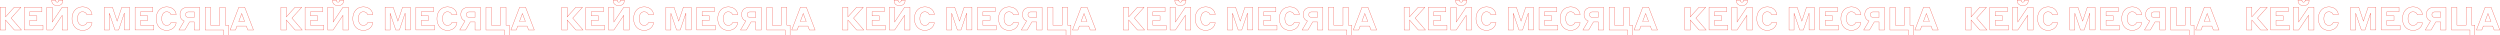 <?xml version="1.0" encoding="UTF-8"?> <svg xmlns="http://www.w3.org/2000/svg" viewBox="0 0 2347.81 33.13"> <defs> <style>.cls-1{fill:none;stroke:#ef3124;stroke-width:0.25px;}</style> </defs> <title>КЕЙС МЕЯЦА</title> <g id="Layer_2" data-name="Layer 2"> <g id="Layer_1-2" data-name="Layer 1"> <path class="cls-1" d="M.12,6.85h5.1v9l8.11-9h6.29L10.47,17l9.66,11.17H13.42l-8.2-9.36v9.36H.12Z"></path> <path class="cls-1" d="M22.8,6.85H39.36V11H27.9v3.87h6.75v4.28H27.9v4.62H40.38v4.36H22.8Z"></path> <path class="cls-1" d="M44,6.85h5.1V20.62L58.38,6.85h5.1v21.3h-5.1V14.4L49.14,28.15H44ZM53.76,2a1.36,1.36,0,0,0,1.15-.47A1.74,1.74,0,0,0,55.26.42V.12H59v.4a5.47,5.47,0,0,1-.32,1.86,4.14,4.14,0,0,1-.94,1.51,4.53,4.53,0,0,1-1.61,1,6.46,6.46,0,0,1-2.33.38,6.48,6.48,0,0,1-2.32-.38,4.45,4.45,0,0,1-1.61-1,4.28,4.28,0,0,1-.94-1.51A5.46,5.46,0,0,1,48.58.52V.12h3.68v.3a1.74,1.74,0,0,0,.35,1.07A1.34,1.34,0,0,0,53.76,2Z"></path> <path class="cls-1" d="M77.49,28.5a9.85,9.85,0,0,1-4-.79,8.92,8.92,0,0,1-3.11-2.23,10.31,10.31,0,0,1-2-3.47,13.38,13.38,0,0,1-.72-4.51A13.6,13.6,0,0,1,68.36,13a10.13,10.13,0,0,1,2-3.48,9,9,0,0,1,3.1-2.25,10.79,10.79,0,0,1,8-.07A8.92,8.92,0,0,1,84.18,9a7.79,7.79,0,0,1,2.25,4.69H81.51a3.36,3.36,0,0,0-.4-.81,3.89,3.89,0,0,0-2-1.53,4.68,4.68,0,0,0-1.67-.27,3.83,3.83,0,0,0-2,.49,4.41,4.41,0,0,0-1.44,1.35,6.34,6.34,0,0,0-.89,2,10.86,10.86,0,0,0,0,5.07,6.34,6.34,0,0,0,.89,2,4.41,4.41,0,0,0,1.44,1.35,3.83,3.83,0,0,0,2,.5,4.77,4.77,0,0,0,1.7-.27A4.3,4.3,0,0,0,80.37,23a3.78,3.78,0,0,0,.77-.85,4.27,4.27,0,0,0,.4-.81h4.89a8,8,0,0,1-.58,2.19,7.66,7.66,0,0,1-1.55,2.35,8.5,8.5,0,0,1-2.71,1.89A9.81,9.81,0,0,1,77.49,28.5Z"></path> <path class="cls-1" d="M110,19.83l4.38-13h7.32v21.3h-4.92V12.27l-5.37,15.9H108l-5.34-15.75V28.15H98V6.85h7.62Z"></path> <path class="cls-1" d="M126.87,6.85h16.56V11H132v3.87h6.75v4.28H132v4.62h12.48v4.36H126.87Z"></path> <path class="cls-1" d="M156.51,28.5a9.85,9.85,0,0,1-4-.79,8.92,8.92,0,0,1-3.11-2.23,10.31,10.31,0,0,1-2-3.47,13.38,13.38,0,0,1-.72-4.51,13.6,13.6,0,0,1,.71-4.49,10.13,10.13,0,0,1,2-3.48,9,9,0,0,1,3.1-2.25,10.79,10.79,0,0,1,8-.07A8.92,8.92,0,0,1,163.2,9a7.79,7.79,0,0,1,2.25,4.69h-4.92a3.36,3.36,0,0,0-.4-.81,3.89,3.89,0,0,0-1.95-1.53,4.68,4.68,0,0,0-1.67-.27,3.83,3.83,0,0,0-2,.49,4.41,4.41,0,0,0-1.44,1.35,6.34,6.34,0,0,0-.89,2,10.86,10.86,0,0,0,0,5.07,6.34,6.34,0,0,0,.89,2,4.41,4.41,0,0,0,1.44,1.35,3.83,3.83,0,0,0,2,.5,4.77,4.77,0,0,0,1.7-.27,4.3,4.3,0,0,0,1.18-.68,3.78,3.78,0,0,0,.77-.85,4.27,4.27,0,0,0,.4-.81h4.89a8,8,0,0,1-.58,2.19,7.66,7.66,0,0,1-1.55,2.35,8.5,8.5,0,0,1-2.71,1.89A9.81,9.81,0,0,1,156.51,28.5Z"></path> <path class="cls-1" d="M168.06,28.15,173,19.71a5.81,5.81,0,0,1-2.89-2.25,6.57,6.57,0,0,1-1-3.69,6.5,6.5,0,0,1,2-5.19,8.44,8.44,0,0,1,5.65-1.73h10.74v21.3h-5.1V20.58H178l-4.41,7.57Zm14.37-11.82V11.19h-5.1c-2,0-3,.86-3,2.57s1,2.57,3,2.57Z"></path> <path class="cls-1" d="M206.43,6.85h5.1v16.8h3.09V33H210V28.15H192.69V6.85h5.1v16.8h8.64Z"></path> <path class="cls-1" d="M231.33,24.46h-8.76l-1.38,3.69h-5.07l8.16-21.34h5.55l8.22,21.34h-5.34Zm-1.59-4.27L227,12.69l-2.79,7.5Z"></path> <path class="cls-1" d="M263.82,6.85h5.1v9l8.1-9h6.3L274.17,17l9.66,11.17h-6.72l-8.19-9.36v9.36h-5.1Z"></path> <path class="cls-1" d="M286.5,6.85h16.56V11H291.6v3.87h6.75v4.28H291.6v4.62h12.48v4.36H286.5Z"></path> <path class="cls-1" d="M307.74,6.85h5.1V20.62l9.24-13.77h5.1v21.3h-5.1V14.4l-9.24,13.75h-5.1ZM317.46,2a1.35,1.35,0,0,0,1.14-.47A1.69,1.69,0,0,0,319,.42V.12h3.69v.4a5.46,5.46,0,0,1-.31,1.86,4.17,4.17,0,0,1-.95,1.51,4.4,4.4,0,0,1-1.6,1,6.5,6.5,0,0,1-2.33.38,6.44,6.44,0,0,1-2.32-.38,4.45,4.45,0,0,1-1.61-1,4.14,4.14,0,0,1-.94-1.51,5.47,5.47,0,0,1-.32-1.86V.12H316v.3a1.74,1.74,0,0,0,.35,1.07A1.34,1.34,0,0,0,317.46,2Z"></path> <path class="cls-1" d="M341.19,28.5a9.85,9.85,0,0,1-4-.79,8.92,8.92,0,0,1-3.11-2.23,10.31,10.31,0,0,1-2-3.47,13.38,13.38,0,0,1-.72-4.51,13.6,13.6,0,0,1,.71-4.49,10.13,10.13,0,0,1,2-3.48,9,9,0,0,1,3.1-2.25,10.79,10.79,0,0,1,8-.07A8.92,8.92,0,0,1,347.88,9a7.79,7.79,0,0,1,2.25,4.69h-4.92a3.36,3.36,0,0,0-.4-.81,3.89,3.89,0,0,0-1.95-1.53,4.68,4.68,0,0,0-1.67-.27,3.83,3.83,0,0,0-2,.49,4.41,4.41,0,0,0-1.44,1.35,6.34,6.34,0,0,0-.89,2,10.86,10.86,0,0,0,0,5.07,6.34,6.34,0,0,0,.89,2,4.41,4.41,0,0,0,1.44,1.35,3.83,3.83,0,0,0,2,.5,4.77,4.77,0,0,0,1.7-.27,4.3,4.3,0,0,0,1.18-.68,3.78,3.78,0,0,0,.77-.85,4.27,4.27,0,0,0,.4-.81h4.89a8,8,0,0,1-.58,2.19A7.66,7.66,0,0,1,348,25.85a8.5,8.5,0,0,1-2.71,1.89A9.81,9.81,0,0,1,341.19,28.5Z"></path> <path class="cls-1" d="M373.68,19.83l4.38-13h7.32v21.3h-4.92V12.27l-5.37,15.9H371.7l-5.34-15.75V28.15h-4.71V6.85h7.62Z"></path> <path class="cls-1" d="M390.57,6.85h16.56V11H395.67v3.87h6.75v4.28h-6.75v4.62h12.48v4.36H390.57Z"></path> <path class="cls-1" d="M420.21,28.5a9.85,9.85,0,0,1-4-.79,8.92,8.92,0,0,1-3.11-2.23,10.31,10.31,0,0,1-2-3.47,13.38,13.38,0,0,1-.72-4.51,13.6,13.6,0,0,1,.71-4.49,10,10,0,0,1,2-3.48,9.13,9.13,0,0,1,3.11-2.25,10.79,10.79,0,0,1,8-.07A8.92,8.92,0,0,1,426.9,9a7.79,7.79,0,0,1,2.25,4.69h-4.92a3.78,3.78,0,0,0-.4-.81,4.07,4.07,0,0,0-.77-.86,4,4,0,0,0-1.18-.67,4.68,4.68,0,0,0-1.67-.27,3.83,3.83,0,0,0-2,.49,4.31,4.31,0,0,0-1.44,1.35,6.34,6.34,0,0,0-.89,2,10.86,10.86,0,0,0,0,5.07,6.34,6.34,0,0,0,.89,2,4.31,4.31,0,0,0,1.44,1.35,3.83,3.83,0,0,0,2,.5,4.77,4.77,0,0,0,1.7-.27,4.3,4.3,0,0,0,1.18-.68,3.78,3.78,0,0,0,.77-.85,5,5,0,0,0,.4-.81h4.89a8,8,0,0,1-.58,2.19A7.66,7.66,0,0,1,427,25.85a8.5,8.5,0,0,1-2.71,1.89A9.81,9.81,0,0,1,420.21,28.5Z"></path> <path class="cls-1" d="M431.76,28.15l4.95-8.44a5.81,5.81,0,0,1-2.89-2.25,6.49,6.49,0,0,1-1-3.69,6.53,6.53,0,0,1,2-5.19,8.49,8.49,0,0,1,5.66-1.73h10.74v21.3h-5.1V20.58h-4.47l-4.41,7.57Zm14.37-11.82V11.19H441c-2,0-3,.86-3,2.57s1,2.57,3,2.57Z"></path> <path class="cls-1" d="M470.13,6.85h5.1v16.8h3.09V33h-4.59V28.15H456.39V6.85h5.1v16.8h8.64Z"></path> <path class="cls-1" d="M495,24.46h-8.76l-1.38,3.69h-5.07L488,6.81h5.55l8.22,21.34h-5.34Zm-1.59-4.27-2.79-7.5-2.79,7.5Z"></path> <path class="cls-1" d="M527.52,6.85h5.1v9l8.1-9H547L537.87,17l9.66,11.17h-6.72l-8.19-9.36v9.36h-5.1Z"></path> <path class="cls-1" d="M550.2,6.85h16.56V11H555.3v3.87h6.75v4.28H555.3v4.62h12.48v4.36H550.2Z"></path> <path class="cls-1" d="M571.44,6.85h5.1V20.62l9.24-13.77h5.1v21.3h-5.1V14.4l-9.24,13.75h-5.1ZM581.16,2a1.35,1.35,0,0,0,1.14-.47,1.69,1.69,0,0,0,.36-1.07V.12h3.69v.4A5.47,5.47,0,0,1,586,2.38a4.14,4.14,0,0,1-.94,1.51,4.45,4.45,0,0,1-1.61,1,6.44,6.44,0,0,1-2.32.38,6.5,6.5,0,0,1-2.33-.38,4.4,4.4,0,0,1-1.6-1,4.17,4.17,0,0,1-1-1.51A5.46,5.46,0,0,1,576,.52V.12h3.69v.3A1.73,1.73,0,0,0,580,1.49,1.36,1.36,0,0,0,581.16,2Z"></path> <path class="cls-1" d="M604.89,28.5a9.9,9.9,0,0,1-4-.79,8.89,8.89,0,0,1-3.1-2.23,10.31,10.31,0,0,1-2-3.47,13.38,13.38,0,0,1-.72-4.51,13.6,13.6,0,0,1,.7-4.49,10.13,10.13,0,0,1,2-3.48,9,9,0,0,1,3.11-2.25,10.79,10.79,0,0,1,8-.07A8.92,8.92,0,0,1,611.58,9a7.79,7.79,0,0,1,2.25,4.69h-4.92a3.43,3.43,0,0,0-.41-.81,3.76,3.76,0,0,0-.76-.86,3.89,3.89,0,0,0-1.19-.67,4.62,4.62,0,0,0-1.66-.27,3.87,3.87,0,0,0-2,.49,4.41,4.41,0,0,0-1.44,1.35,6.33,6.33,0,0,0-.88,2,10.86,10.86,0,0,0,0,5.07,6.33,6.33,0,0,0,.88,2,4.41,4.41,0,0,0,1.44,1.35,3.87,3.87,0,0,0,2,.5,4.72,4.72,0,0,0,1.69-.27,4.37,4.37,0,0,0,1.19-.68,3.72,3.72,0,0,0,.76-.85,4.4,4.4,0,0,0,.41-.81h4.89a8,8,0,0,1-.59,2.19,7.62,7.62,0,0,1-1.54,2.35A8.55,8.55,0,0,1,609,27.74,9.76,9.76,0,0,1,604.89,28.5Z"></path> <path class="cls-1" d="M637.38,19.83l4.38-13h7.32v21.3h-4.92V12.27l-5.37,15.9H635.4l-5.34-15.75V28.15h-4.71V6.85H633Z"></path> <path class="cls-1" d="M654.27,6.85h16.56V11H659.37v3.87h6.75v4.28h-6.75v4.62h12.48v4.36H654.27Z"></path> <path class="cls-1" d="M683.91,28.5a9.9,9.9,0,0,1-4-.79,8.89,8.89,0,0,1-3.1-2.23,10.31,10.31,0,0,1-2-3.47,13.38,13.38,0,0,1-.72-4.51,13.6,13.6,0,0,1,.7-4.49,10.13,10.13,0,0,1,2-3.48,9,9,0,0,1,3.11-2.25,10.79,10.79,0,0,1,8-.07A8.92,8.92,0,0,1,690.6,9a7.79,7.79,0,0,1,2.25,4.69h-4.92a3.43,3.43,0,0,0-.41-.81,3.76,3.76,0,0,0-.76-.86,3.89,3.89,0,0,0-1.19-.67,4.62,4.62,0,0,0-1.66-.27,3.87,3.87,0,0,0-2,.49,4.41,4.41,0,0,0-1.44,1.35,6.33,6.33,0,0,0-.88,2,10.86,10.86,0,0,0,0,5.07,6.33,6.33,0,0,0,.88,2,4.41,4.41,0,0,0,1.44,1.35,3.87,3.87,0,0,0,2,.5,4.72,4.72,0,0,0,1.69-.27,4.37,4.37,0,0,0,1.19-.68,3.72,3.72,0,0,0,.76-.85,4.4,4.4,0,0,0,.41-.81h4.89a8,8,0,0,1-.59,2.19,7.62,7.62,0,0,1-1.54,2.35A8.55,8.55,0,0,1,688,27.74,9.76,9.76,0,0,1,683.91,28.5Z"></path> <path class="cls-1" d="M695.46,28.15l4.95-8.44a5.84,5.84,0,0,1-2.9-2.25,6.57,6.57,0,0,1-1-3.69,6.49,6.49,0,0,1,2-5.19,8.47,8.47,0,0,1,5.66-1.73h10.74v21.3h-5.1V20.58h-4.47L701,28.15Zm14.37-11.82V11.19h-5.1c-2,0-3,.86-3,2.57s1,2.57,3,2.57Z"></path> <path class="cls-1" d="M733.83,6.85h5.1v16.8H742V33h-4.59V28.15H720.09V6.85h5.1v16.8h8.64Z"></path> <path class="cls-1" d="M758.73,24.46H750l-1.38,3.69h-5.07l8.16-21.34h5.55l8.22,21.34h-5.34Zm-1.59-4.27-2.79-7.5-2.79,7.5Z"></path> <path class="cls-1" d="M791.21,6.85h5.1v9l8.1-9h6.3L801.56,17l9.66,11.17H804.5l-8.19-9.36v9.36h-5.1Z"></path> <path class="cls-1" d="M813.89,6.85h16.56V11H819v3.87h6.75v4.28H819v4.62h12.48v4.36H813.89Z"></path> <path class="cls-1" d="M835.13,6.85h5.1V20.62l9.24-13.77h5.1v21.3h-5.1V14.4l-9.24,13.75h-5.1ZM844.85,2A1.35,1.35,0,0,0,846,1.49a1.69,1.69,0,0,0,.36-1.07V.12H850v.4a5.46,5.46,0,0,1-.31,1.86,4.17,4.17,0,0,1-1,1.51,4.4,4.4,0,0,1-1.6,1,6.5,6.5,0,0,1-2.33.38,6.44,6.44,0,0,1-2.32-.38,4.45,4.45,0,0,1-1.61-1A4.14,4.14,0,0,1,840,2.38a5.47,5.47,0,0,1-.32-1.86V.12h3.69v.3a1.74,1.74,0,0,0,.35,1.07A1.34,1.34,0,0,0,844.85,2Z"></path> <path class="cls-1" d="M868.58,28.5a9.85,9.85,0,0,1-4-.79,8.92,8.92,0,0,1-3.11-2.23,10.31,10.31,0,0,1-2-3.47,13.38,13.38,0,0,1-.72-4.51,13.6,13.6,0,0,1,.71-4.49,10.13,10.13,0,0,1,2-3.48,9,9,0,0,1,3.1-2.25,10.79,10.79,0,0,1,8-.07A8.92,8.92,0,0,1,875.27,9a7.79,7.79,0,0,1,2.25,4.69H872.6a3.36,3.36,0,0,0-.4-.81,3.89,3.89,0,0,0-2-1.53,4.68,4.68,0,0,0-1.67-.27,3.83,3.83,0,0,0-2,.49,4.41,4.41,0,0,0-1.44,1.35,6.34,6.34,0,0,0-.89,2,10.86,10.86,0,0,0,0,5.07,6.34,6.34,0,0,0,.89,2,4.41,4.41,0,0,0,1.44,1.35,3.83,3.83,0,0,0,2,.5,4.77,4.77,0,0,0,1.7-.27,4.3,4.3,0,0,0,1.18-.68,3.78,3.78,0,0,0,.77-.85,4.27,4.27,0,0,0,.4-.81h4.89a8,8,0,0,1-.58,2.19,7.66,7.66,0,0,1-1.55,2.35,8.5,8.5,0,0,1-2.71,1.89A9.81,9.81,0,0,1,868.58,28.5Z"></path> <path class="cls-1" d="M901.07,19.83l4.38-13h7.32v21.3h-4.92V12.27l-5.37,15.9h-3.39l-5.34-15.75V28.15H889V6.85h7.62Z"></path> <path class="cls-1" d="M918,6.85h16.56V11H923.06v3.87h6.75v4.28h-6.75v4.62h12.48v4.36H918Z"></path> <path class="cls-1" d="M947.6,28.5a9.85,9.85,0,0,1-4-.79,8.92,8.92,0,0,1-3.11-2.23,10.31,10.31,0,0,1-2-3.47,13.38,13.38,0,0,1-.72-4.51,13.6,13.6,0,0,1,.71-4.49,10.13,10.13,0,0,1,2-3.48,9,9,0,0,1,3.1-2.25,10.79,10.79,0,0,1,8-.07A8.92,8.92,0,0,1,954.29,9a7.79,7.79,0,0,1,2.25,4.69h-4.92a3.36,3.36,0,0,0-.4-.81,3.89,3.89,0,0,0-2-1.53,4.68,4.68,0,0,0-1.67-.27,3.83,3.83,0,0,0-2,.49,4.41,4.41,0,0,0-1.44,1.35,6.34,6.34,0,0,0-.89,2,10.86,10.86,0,0,0,0,5.07,6.34,6.34,0,0,0,.89,2,4.41,4.41,0,0,0,1.44,1.35,3.83,3.83,0,0,0,2,.5,4.77,4.77,0,0,0,1.7-.27,4.3,4.3,0,0,0,1.18-.68,3.78,3.78,0,0,0,.77-.85,4.27,4.27,0,0,0,.4-.81h4.89A8,8,0,0,1,956,23.5a7.66,7.66,0,0,1-1.55,2.35,8.5,8.5,0,0,1-2.71,1.89A9.81,9.81,0,0,1,947.6,28.5Z"></path> <path class="cls-1" d="M959.15,28.15l5-8.44a5.81,5.81,0,0,1-2.89-2.25,6.57,6.57,0,0,1-1-3.69,6.5,6.5,0,0,1,2-5.19,8.44,8.44,0,0,1,5.65-1.73h10.74v21.3h-5.1V20.58h-4.47l-4.41,7.57Zm14.37-11.82V11.19h-5.1c-2,0-3,.86-3,2.57s1,2.57,3,2.57Z"></path> <path class="cls-1" d="M997.52,6.85h5.1v16.8h3.09V33h-4.59V28.15H983.78V6.85h5.1v16.8h8.64Z"></path> <path class="cls-1" d="M1022.42,24.46h-8.76l-1.38,3.69h-5.07l8.16-21.34h5.55l8.22,21.34h-5.34Zm-1.59-4.27-2.79-7.5-2.79,7.5Z"></path> <path class="cls-1" d="M1054.91,6.85h5.1v9l8.1-9h6.3L1065.26,17l9.66,11.17h-6.72L1060,18.79v9.36h-5.1Z"></path> <path class="cls-1" d="M1077.59,6.85h16.56V11h-11.46v3.87h6.75v4.28h-6.75v4.62h12.48v4.36h-17.58Z"></path> <path class="cls-1" d="M1098.83,6.85h5.1V20.62l9.24-13.77h5.1v21.3h-5.1V14.4l-9.24,13.75h-5.1ZM1108.55,2a1.35,1.35,0,0,0,1.14-.47,1.69,1.69,0,0,0,.36-1.07V.12h3.69v.4a5.47,5.47,0,0,1-.32,1.86,4.14,4.14,0,0,1-.94,1.51,4.49,4.49,0,0,1-1.6,1,6.54,6.54,0,0,1-2.33.38,6.54,6.54,0,0,1-2.33-.38,4.49,4.49,0,0,1-1.6-1,4.17,4.17,0,0,1-.95-1.51,5.46,5.46,0,0,1-.31-1.86V.12h3.69v.3a1.8,1.8,0,0,0,.34,1.07A1.36,1.36,0,0,0,1108.55,2Z"></path> <path class="cls-1" d="M1132.28,28.5a9.9,9.9,0,0,1-4-.79,8.89,8.89,0,0,1-3.1-2.23,10.31,10.31,0,0,1-2-3.47,13.38,13.38,0,0,1-.72-4.51,13.6,13.6,0,0,1,.7-4.49,10.13,10.13,0,0,1,2-3.48,9,9,0,0,1,3.11-2.25,10.79,10.79,0,0,1,8-.07A8.92,8.92,0,0,1,1139,9a7.79,7.79,0,0,1,2.25,4.69h-4.92a3.43,3.43,0,0,0-.41-.81,3.76,3.76,0,0,0-.76-.86,3.89,3.89,0,0,0-1.19-.67,4.62,4.62,0,0,0-1.66-.27,3.87,3.87,0,0,0-2,.49,4.28,4.28,0,0,0-1.43,1.35,6.13,6.13,0,0,0-.89,2,10.86,10.86,0,0,0,0,5.07,6.13,6.13,0,0,0,.89,2,4.28,4.28,0,0,0,1.43,1.35,3.87,3.87,0,0,0,2,.5,4.72,4.72,0,0,0,1.69-.27,4.37,4.37,0,0,0,1.19-.68,3.72,3.72,0,0,0,.76-.85,4.4,4.4,0,0,0,.41-.81h4.89a8,8,0,0,1-.59,2.19,7.62,7.62,0,0,1-1.54,2.35,8.61,8.61,0,0,1-2.71,1.89A9.84,9.84,0,0,1,1132.28,28.5Z"></path> <path class="cls-1" d="M1164.77,19.83l4.38-13h7.32v21.3h-4.92V12.27l-5.37,15.9h-3.39l-5.34-15.75V28.15h-4.71V6.85h7.62Z"></path> <path class="cls-1" d="M1181.66,6.85h16.56V11h-11.46v3.87h6.75v4.28h-6.75v4.62h12.48v4.36h-17.58Z"></path> <path class="cls-1" d="M1211.3,28.5a9.9,9.9,0,0,1-4-.79,8.89,8.89,0,0,1-3.1-2.23,10.31,10.31,0,0,1-2-3.47,13.38,13.38,0,0,1-.72-4.51,13.6,13.6,0,0,1,.7-4.49,10.13,10.13,0,0,1,2-3.48,9,9,0,0,1,3.11-2.25,10.79,10.79,0,0,1,8-.07A8.92,8.92,0,0,1,1218,9a7.79,7.79,0,0,1,2.25,4.69h-4.92a3.43,3.43,0,0,0-.41-.81,3.76,3.76,0,0,0-.76-.86,3.89,3.89,0,0,0-1.19-.67,4.62,4.62,0,0,0-1.66-.27,3.87,3.87,0,0,0-2,.49,4.41,4.41,0,0,0-1.44,1.35,6.33,6.33,0,0,0-.88,2,10.86,10.86,0,0,0,0,5.07,6.33,6.33,0,0,0,.88,2,4.41,4.41,0,0,0,1.44,1.35,3.87,3.87,0,0,0,2,.5,4.72,4.72,0,0,0,1.69-.27,4.37,4.37,0,0,0,1.19-.68,3.72,3.72,0,0,0,.76-.85,4.4,4.4,0,0,0,.41-.81h4.89a8,8,0,0,1-.59,2.19,7.62,7.62,0,0,1-1.54,2.35,8.55,8.55,0,0,1-2.72,1.89A9.76,9.76,0,0,1,1211.3,28.5Z"></path> <path class="cls-1" d="M1222.85,28.15l5-8.44a5.84,5.84,0,0,1-2.9-2.25,6.57,6.57,0,0,1-1-3.69,6.49,6.49,0,0,1,2-5.19,8.47,8.47,0,0,1,5.66-1.73h10.74v21.3h-5.1V20.58h-4.47l-4.41,7.57Zm14.37-11.82V11.19h-5.1c-2,0-3,.86-3,2.57s1,2.57,3,2.57Z"></path> <path class="cls-1" d="M1261.22,6.85h5.1v16.8h3.09V33h-4.59V28.15h-17.34V6.85h5.1v16.8h8.64Z"></path> <path class="cls-1" d="M1286.12,24.46h-8.76L1276,28.15h-5.07l8.16-21.34h5.55l8.22,21.34h-5.34Zm-1.59-4.27-2.79-7.5-2.79,7.5Z"></path> <path class="cls-1" d="M1318.61,6.85h5.1v9l8.1-9h6.3L1329,17l9.66,11.17h-6.72l-8.19-9.36v9.36h-5.1Z"></path> <path class="cls-1" d="M1341.29,6.85h16.56V11h-11.46v3.87h6.75v4.28h-6.75v4.62h12.48v4.36h-17.58Z"></path> <path class="cls-1" d="M1362.53,6.85h5.1V20.62l9.24-13.77h5.1v21.3h-5.1V14.4l-9.24,13.75h-5.1ZM1372.25,2a1.35,1.35,0,0,0,1.14-.47,1.69,1.69,0,0,0,.36-1.07V.12h3.69v.4a5.47,5.47,0,0,1-.32,1.86,4.14,4.14,0,0,1-.94,1.51,4.45,4.45,0,0,1-1.61,1,6.44,6.44,0,0,1-2.32.38,6.5,6.5,0,0,1-2.33-.38,4.4,4.4,0,0,1-1.6-1,4.17,4.17,0,0,1-1-1.51,5.46,5.46,0,0,1-.31-1.86V.12h3.69v.3a1.73,1.73,0,0,0,.34,1.07A1.36,1.36,0,0,0,1372.25,2Z"></path> <path class="cls-1" d="M1396,28.5a9.9,9.9,0,0,1-4-.79,8.89,8.89,0,0,1-3.1-2.23,10.31,10.31,0,0,1-2-3.47,13.38,13.38,0,0,1-.72-4.51,13.6,13.6,0,0,1,.7-4.49,10.13,10.13,0,0,1,2-3.48A9,9,0,0,1,1392,7.28a10.79,10.79,0,0,1,8-.07A8.92,8.92,0,0,1,1402.67,9a7.79,7.79,0,0,1,2.25,4.69H1400a3.43,3.43,0,0,0-.41-.81,3.76,3.76,0,0,0-.76-.86,3.89,3.89,0,0,0-1.19-.67,4.62,4.62,0,0,0-1.66-.27,3.87,3.87,0,0,0-2,.49,4.41,4.41,0,0,0-1.44,1.35,6.33,6.33,0,0,0-.88,2,10.86,10.86,0,0,0,0,5.07,6.33,6.33,0,0,0,.88,2,4.41,4.41,0,0,0,1.44,1.35,3.87,3.87,0,0,0,2,.5,4.72,4.72,0,0,0,1.69-.27,4.37,4.37,0,0,0,1.19-.68,3.72,3.72,0,0,0,.76-.85,4.4,4.4,0,0,0,.41-.81h4.89a8,8,0,0,1-.59,2.19,7.62,7.62,0,0,1-1.54,2.35,8.55,8.55,0,0,1-2.72,1.89A9.76,9.76,0,0,1,1396,28.5Z"></path> <path class="cls-1" d="M1428.47,19.83l4.38-13h7.32v21.3h-4.92V12.27l-5.37,15.9h-3.39l-5.34-15.75V28.15h-4.71V6.85h7.62Z"></path> <path class="cls-1" d="M1445.36,6.85h16.56V11h-11.46v3.87h6.75v4.28h-6.75v4.62h12.48v4.36h-17.58Z"></path> <path class="cls-1" d="M1475,28.5a9.9,9.9,0,0,1-4-.79,8.89,8.89,0,0,1-3.1-2.23,10.31,10.31,0,0,1-2-3.47,13.38,13.38,0,0,1-.72-4.51,13.6,13.6,0,0,1,.7-4.49,10.13,10.13,0,0,1,2-3.48A9,9,0,0,1,1471,7.28a10.79,10.79,0,0,1,8-.07A9,9,0,0,1,1481.69,9a7.79,7.79,0,0,1,2.25,4.69H1479a3.43,3.43,0,0,0-.41-.81,3.76,3.76,0,0,0-.76-.86,3.89,3.89,0,0,0-1.19-.67,4.62,4.62,0,0,0-1.66-.27,3.84,3.84,0,0,0-2,.49,4.41,4.41,0,0,0-1.44,1.35,6.33,6.33,0,0,0-.88,2,9.88,9.88,0,0,0-.3,2.54,9.8,9.8,0,0,0,.3,2.53,6.33,6.33,0,0,0,.88,2,4.41,4.41,0,0,0,1.44,1.35,3.85,3.85,0,0,0,2,.5,4.72,4.72,0,0,0,1.69-.27,4.37,4.37,0,0,0,1.19-.68,3.72,3.72,0,0,0,.76-.85,5.14,5.14,0,0,0,.41-.81h4.89a8,8,0,0,1-.59,2.19,7.8,7.8,0,0,1-1.54,2.35,8.55,8.55,0,0,1-2.72,1.89A9.76,9.76,0,0,1,1475,28.5Z"></path> <path class="cls-1" d="M1486.55,28.15l5-8.44a5.84,5.84,0,0,1-2.9-2.25,6.57,6.57,0,0,1-1-3.69,6.49,6.49,0,0,1,2-5.19,8.47,8.47,0,0,1,5.66-1.73H1506v21.3h-5.1V20.58h-4.47L1492,28.15Zm14.37-11.82V11.19h-5.1c-2,0-3,.86-3,2.57s1,2.57,3,2.57Z"></path> <path class="cls-1" d="M1524.92,6.85H1530v16.8h3.09V33h-4.59V28.15h-17.34V6.85h5.1v16.8h8.65Z"></path> <path class="cls-1" d="M1549.81,24.46h-8.76l-1.38,3.69h-5.07l8.16-21.34h5.55l8.22,21.34h-5.34Zm-1.59-4.27-2.79-7.5-2.79,7.5Z"></path> <path class="cls-1" d="M1582.3,6.85h5.1v9l8.1-9h6.3L1592.65,17l9.66,11.17h-6.72l-8.19-9.36v9.36h-5.1Z"></path> <path class="cls-1" d="M1605,6.85h16.56V11h-11.46v3.87h6.75v4.28h-6.75v4.62h12.48v4.36H1605Z"></path> <path class="cls-1" d="M1626.22,6.85h5.1V20.62l9.24-13.77h5.1v21.3h-5.1V14.4l-9.24,13.75h-5.1ZM1635.94,2a1.35,1.35,0,0,0,1.14-.47,1.69,1.69,0,0,0,.36-1.07V.12h3.69v.4a5.46,5.46,0,0,1-.31,1.86,4.17,4.17,0,0,1-1,1.51,4.4,4.4,0,0,1-1.6,1,6.5,6.5,0,0,1-2.33.38,6.44,6.44,0,0,1-2.32-.38,4.45,4.45,0,0,1-1.61-1,4.14,4.14,0,0,1-.94-1.51,5.47,5.47,0,0,1-.32-1.86V.12h3.69v.3a1.74,1.74,0,0,0,.35,1.07A1.34,1.34,0,0,0,1635.94,2Z"></path> <path class="cls-1" d="M1659.67,28.5a9.85,9.85,0,0,1-4-.79,8.92,8.92,0,0,1-3.11-2.23,10.31,10.31,0,0,1-2-3.47,13.38,13.38,0,0,1-.72-4.51,13.6,13.6,0,0,1,.71-4.49,10.13,10.13,0,0,1,2-3.48,9,9,0,0,1,3.1-2.25,10.79,10.79,0,0,1,8-.07A8.92,8.92,0,0,1,1666.36,9a7.79,7.79,0,0,1,2.25,4.69h-4.92a3.36,3.36,0,0,0-.4-.81,3.89,3.89,0,0,0-2-1.53,4.68,4.68,0,0,0-1.67-.27,3.83,3.83,0,0,0-2,.49,4.41,4.41,0,0,0-1.44,1.35,6.34,6.34,0,0,0-.89,2,10.86,10.86,0,0,0,0,5.07,6.34,6.34,0,0,0,.89,2,4.41,4.41,0,0,0,1.44,1.35,3.83,3.83,0,0,0,2,.5,4.77,4.77,0,0,0,1.7-.27,4.3,4.3,0,0,0,1.18-.68,3.78,3.78,0,0,0,.77-.85,4.27,4.27,0,0,0,.4-.81h4.89a8,8,0,0,1-.58,2.19,7.66,7.66,0,0,1-1.55,2.35,8.5,8.5,0,0,1-2.71,1.89A9.81,9.81,0,0,1,1659.67,28.5Z"></path> <path class="cls-1" d="M1692.16,19.83l4.38-13h7.32v21.3h-4.92V12.27l-5.37,15.9h-3.39l-5.34-15.75V28.15h-4.71V6.85h7.62Z"></path> <path class="cls-1" d="M1709.05,6.85h16.56V11h-11.46v3.87h6.75v4.28h-6.75v4.62h12.48v4.36h-17.58Z"></path> <path class="cls-1" d="M1738.69,28.5a9.85,9.85,0,0,1-4-.79,8.92,8.92,0,0,1-3.11-2.23,10.31,10.31,0,0,1-2-3.47,13.38,13.38,0,0,1-.72-4.51,13.6,13.6,0,0,1,.71-4.49,10.13,10.13,0,0,1,2-3.48,9,9,0,0,1,3.1-2.25,10.79,10.79,0,0,1,8-.07A8.92,8.92,0,0,1,1745.38,9a7.79,7.79,0,0,1,2.25,4.69h-4.92a3.36,3.36,0,0,0-.4-.81,3.89,3.89,0,0,0-2-1.53,4.68,4.68,0,0,0-1.67-.27,3.83,3.83,0,0,0-2,.49,4.41,4.41,0,0,0-1.44,1.35,6.34,6.34,0,0,0-.89,2,10.86,10.86,0,0,0,0,5.07,6.34,6.34,0,0,0,.89,2,4.41,4.41,0,0,0,1.44,1.35,3.83,3.83,0,0,0,2,.5,4.77,4.77,0,0,0,1.7-.27,4.3,4.3,0,0,0,1.18-.68,3.78,3.78,0,0,0,.77-.85,4.27,4.27,0,0,0,.4-.81h4.89a8,8,0,0,1-.58,2.19,7.66,7.66,0,0,1-1.55,2.35,8.5,8.5,0,0,1-2.71,1.89A9.81,9.81,0,0,1,1738.69,28.5Z"></path> <path class="cls-1" d="M1750.24,28.15l5-8.44a5.81,5.81,0,0,1-2.89-2.25,6.57,6.57,0,0,1-1-3.69,6.5,6.5,0,0,1,2-5.19A8.44,8.44,0,0,1,1759,6.85h10.74v21.3h-5.1V20.58h-4.47l-4.41,7.57Zm14.37-11.82V11.19h-5.1c-2,0-3,.86-3,2.57s1,2.57,3,2.57Z"></path> <path class="cls-1" d="M1788.61,6.85h5.1v16.8h3.09V33h-4.59V28.15h-17.34V6.85h5.1v16.8h8.64Z"></path> <path class="cls-1" d="M1813.51,24.46h-8.76l-1.38,3.69h-5.07l8.16-21.34H1812l8.22,21.34h-5.34Zm-1.59-4.27-2.79-7.5-2.79,7.5Z"></path> <path class="cls-1" d="M1846,6.85h5.1v9l8.1-9h6.3L1856.35,17,1866,28.15h-6.72l-8.19-9.36v9.36H1846Z"></path> <path class="cls-1" d="M1868.68,6.85h16.56V11h-11.46v3.87h6.75v4.28h-6.75v4.62h12.48v4.36h-17.58Z"></path> <path class="cls-1" d="M1889.92,6.85h5.1V20.62l9.24-13.77h5.1v21.3h-5.1V14.4L1895,28.15h-5.1ZM1899.64,2a1.35,1.35,0,0,0,1.14-.47,1.69,1.69,0,0,0,.36-1.07V.12h3.69v.4a5.47,5.47,0,0,1-.32,1.86,4.14,4.14,0,0,1-.94,1.51,4.45,4.45,0,0,1-1.61,1,6.44,6.44,0,0,1-2.32.38,6.5,6.5,0,0,1-2.33-.38,4.4,4.4,0,0,1-1.6-1,4.17,4.17,0,0,1-1-1.51,5.46,5.46,0,0,1-.31-1.86V.12h3.69v.3a1.73,1.73,0,0,0,.34,1.07A1.36,1.36,0,0,0,1899.64,2Z"></path> <path class="cls-1" d="M1923.37,28.5a9.9,9.9,0,0,1-4-.79,8.89,8.89,0,0,1-3.1-2.23,10.31,10.31,0,0,1-2-3.47,13.38,13.38,0,0,1-.72-4.51,13.6,13.6,0,0,1,.7-4.49,10.13,10.13,0,0,1,2-3.48,9,9,0,0,1,3.11-2.25,10.79,10.79,0,0,1,8-.07A8.92,8.92,0,0,1,1930.06,9a7.79,7.79,0,0,1,2.25,4.69h-4.92a3.43,3.43,0,0,0-.41-.81,3.76,3.76,0,0,0-.76-.86,3.89,3.89,0,0,0-1.19-.67,4.62,4.62,0,0,0-1.66-.27,3.87,3.87,0,0,0-2,.49,4.41,4.41,0,0,0-1.44,1.35,6.33,6.33,0,0,0-.88,2,10.86,10.86,0,0,0,0,5.07,6.33,6.33,0,0,0,.88,2,4.41,4.41,0,0,0,1.44,1.35,3.87,3.87,0,0,0,2,.5,4.72,4.72,0,0,0,1.69-.27,4.37,4.37,0,0,0,1.19-.68,3.72,3.72,0,0,0,.76-.85,4.4,4.4,0,0,0,.41-.81h4.89a8,8,0,0,1-.59,2.19,7.62,7.62,0,0,1-1.54,2.35,8.55,8.55,0,0,1-2.72,1.89A9.76,9.76,0,0,1,1923.37,28.5Z"></path> <path class="cls-1" d="M1955.86,19.83l4.38-13h7.32v21.3h-4.92V12.27l-5.37,15.9h-3.39l-5.34-15.75V28.15h-4.71V6.85h7.62Z"></path> <path class="cls-1" d="M1972.75,6.85h16.56V11h-11.46v3.87h6.75v4.28h-6.75v4.62h12.48v4.36h-17.58Z"></path> <path class="cls-1" d="M2002.39,28.5a9.9,9.9,0,0,1-4-.79,8.89,8.89,0,0,1-3.1-2.23,10.31,10.31,0,0,1-2-3.47,13.38,13.38,0,0,1-.72-4.51,13.6,13.6,0,0,1,.7-4.49,10.13,10.13,0,0,1,2-3.48,9,9,0,0,1,3.11-2.25,10.79,10.79,0,0,1,8-.07A8.92,8.92,0,0,1,2009.08,9a7.79,7.79,0,0,1,2.25,4.69h-4.92a3.43,3.43,0,0,0-.41-.81,3.76,3.76,0,0,0-.76-.86,3.89,3.89,0,0,0-1.19-.67,4.62,4.62,0,0,0-1.66-.27,3.87,3.87,0,0,0-2,.49,4.41,4.41,0,0,0-1.44,1.35,6.33,6.33,0,0,0-.88,2,10.86,10.86,0,0,0,0,5.07,6.33,6.33,0,0,0,.88,2,4.41,4.41,0,0,0,1.44,1.35,3.87,3.87,0,0,0,2,.5,4.72,4.72,0,0,0,1.69-.27,4.37,4.37,0,0,0,1.19-.68,3.72,3.72,0,0,0,.76-.85,4.4,4.4,0,0,0,.41-.81h4.89a8,8,0,0,1-.59,2.19,7.62,7.62,0,0,1-1.54,2.35,8.55,8.55,0,0,1-2.72,1.89A9.76,9.76,0,0,1,2002.39,28.5Z"></path> <path class="cls-1" d="M2013.94,28.15l5-8.44a5.84,5.84,0,0,1-2.9-2.25,6.57,6.57,0,0,1-1-3.69,6.49,6.49,0,0,1,2-5.19,8.47,8.47,0,0,1,5.66-1.73h10.74v21.3h-5.1V20.58h-4.47l-4.41,7.57Zm14.37-11.82V11.19h-5.1c-2,0-3,.86-3,2.57s1,2.57,3,2.57Z"></path> <path class="cls-1" d="M2052.31,6.85h5.1v16.8h3.09V33h-4.59V28.15h-17.34V6.85h5.1v16.8h8.64Z"></path> <path class="cls-1" d="M2077.21,24.46h-8.76l-1.38,3.69H2062l8.16-21.34h5.55l8.22,21.34h-5.34Zm-1.59-4.27-2.79-7.5-2.79,7.5Z"></path> <path class="cls-1" d="M2109.7,6.85h5.09v9l8.11-9h6.3L2120,17l9.67,11.17H2123l-8.2-9.36v9.36h-5.09Z"></path> <path class="cls-1" d="M2132.38,6.85h16.55V11h-11.46v3.87h6.75v4.28h-6.75v4.62H2150v4.36h-17.58Z"></path> <path class="cls-1" d="M2153.62,6.85h5.09V20.62L2168,6.85h5.09v21.3H2168V14.4l-9.25,13.75h-5.09ZM2163.33,2a1.36,1.36,0,0,0,1.15-.47,1.74,1.74,0,0,0,.35-1.07V.12h3.7v.4a5.47,5.47,0,0,1-.32,1.86,4.14,4.14,0,0,1-.94,1.51,4.53,4.53,0,0,1-1.61,1,6.46,6.46,0,0,1-2.33.38,6.48,6.48,0,0,1-2.32-.38,4.4,4.4,0,0,1-1.6-1,4.17,4.17,0,0,1-.95-1.51,5.46,5.46,0,0,1-.31-1.86V.12h3.68v.3a1.74,1.74,0,0,0,.35,1.07A1.34,1.34,0,0,0,2163.33,2Z"></path> <path class="cls-1" d="M2187.06,28.5a9.85,9.85,0,0,1-4-.79,8.8,8.8,0,0,1-3.1-2.23,10.17,10.17,0,0,1-2-3.47,13.38,13.38,0,0,1-.72-4.51,13.6,13.6,0,0,1,.71-4.49,10.13,10.13,0,0,1,2-3.48,9,9,0,0,1,3.1-2.25,10.79,10.79,0,0,1,8-.07A8.8,8.8,0,0,1,2193.75,9a7.64,7.64,0,0,1,2.25,4.69h-4.92a3.36,3.36,0,0,0-.4-.81,3.78,3.78,0,0,0-1.95-1.53,4.64,4.64,0,0,0-1.67-.27,3.83,3.83,0,0,0-2,.49,4.41,4.41,0,0,0-1.44,1.35,6.34,6.34,0,0,0-.89,2,10.86,10.86,0,0,0,0,5.07,6.34,6.34,0,0,0,.89,2,4.41,4.41,0,0,0,1.44,1.35,3.83,3.83,0,0,0,2,.5,4.77,4.77,0,0,0,1.7-.27,4.3,4.3,0,0,0,1.18-.68,3.78,3.78,0,0,0,.77-.85,5.14,5.14,0,0,0,.41-.81H2196a8,8,0,0,1-.58,2.19,7.8,7.8,0,0,1-1.54,2.35,8.66,8.66,0,0,1-2.72,1.89A9.81,9.81,0,0,1,2187.06,28.5Z"></path> <path class="cls-1" d="M2219.55,19.83l4.38-13h7.32v21.3h-4.92V12.27L2221,28.17h-3.39l-5.34-15.75V28.15h-4.71V6.85h7.62Z"></path> <path class="cls-1" d="M2236.44,6.85H2253V11h-11.46v3.87h6.75v4.28h-6.75v4.62H2254v4.36h-17.58Z"></path> <path class="cls-1" d="M2266.08,28.5a9.85,9.85,0,0,1-4-.79,8.92,8.92,0,0,1-3.11-2.23,10.31,10.31,0,0,1-2-3.47,13.38,13.38,0,0,1-.72-4.51A13.6,13.6,0,0,1,2257,13a10.13,10.13,0,0,1,2-3.48,9,9,0,0,1,3.1-2.25,10.79,10.79,0,0,1,8-.07A8.92,8.92,0,0,1,2272.77,9a7.79,7.79,0,0,1,2.25,4.69h-4.92a3.36,3.36,0,0,0-.4-.81,3.89,3.89,0,0,0-1.95-1.53,4.68,4.68,0,0,0-1.67-.27,3.83,3.83,0,0,0-2,.49,4.41,4.41,0,0,0-1.44,1.35,6.34,6.34,0,0,0-.89,2,10.86,10.86,0,0,0,0,5.07,6.34,6.34,0,0,0,.89,2,4.41,4.41,0,0,0,1.44,1.35,3.83,3.83,0,0,0,2,.5,4.77,4.77,0,0,0,1.7-.27A4.3,4.3,0,0,0,2269,23a3.78,3.78,0,0,0,.77-.85,4.27,4.27,0,0,0,.4-.81H2275a8,8,0,0,1-.58,2.19,7.66,7.66,0,0,1-1.55,2.35,8.5,8.5,0,0,1-2.71,1.89A9.81,9.81,0,0,1,2266.08,28.5Z"></path> <path class="cls-1" d="M2277.63,28.15l4.95-8.44a5.81,5.81,0,0,1-2.89-2.25,6.57,6.57,0,0,1-1-3.69,6.5,6.5,0,0,1,2-5.19,8.44,8.44,0,0,1,5.65-1.73h10.74v21.3H2292V20.58h-4.47l-4.41,7.57ZM2292,16.33V11.19h-5.1c-2,0-3,.86-3,2.57s1,2.57,3,2.57Z"></path> <path class="cls-1" d="M2316,6.85h5.1v16.8h3.09V33h-4.59V28.15h-17.34V6.85h5.1v16.8H2316Z"></path> <path class="cls-1" d="M2340.9,24.46h-8.76l-1.38,3.69h-5.07l8.16-21.34h5.55l8.22,21.34h-5.34Zm-1.59-4.27-2.79-7.5-2.79,7.5Z"></path> </g> </g> </svg> 